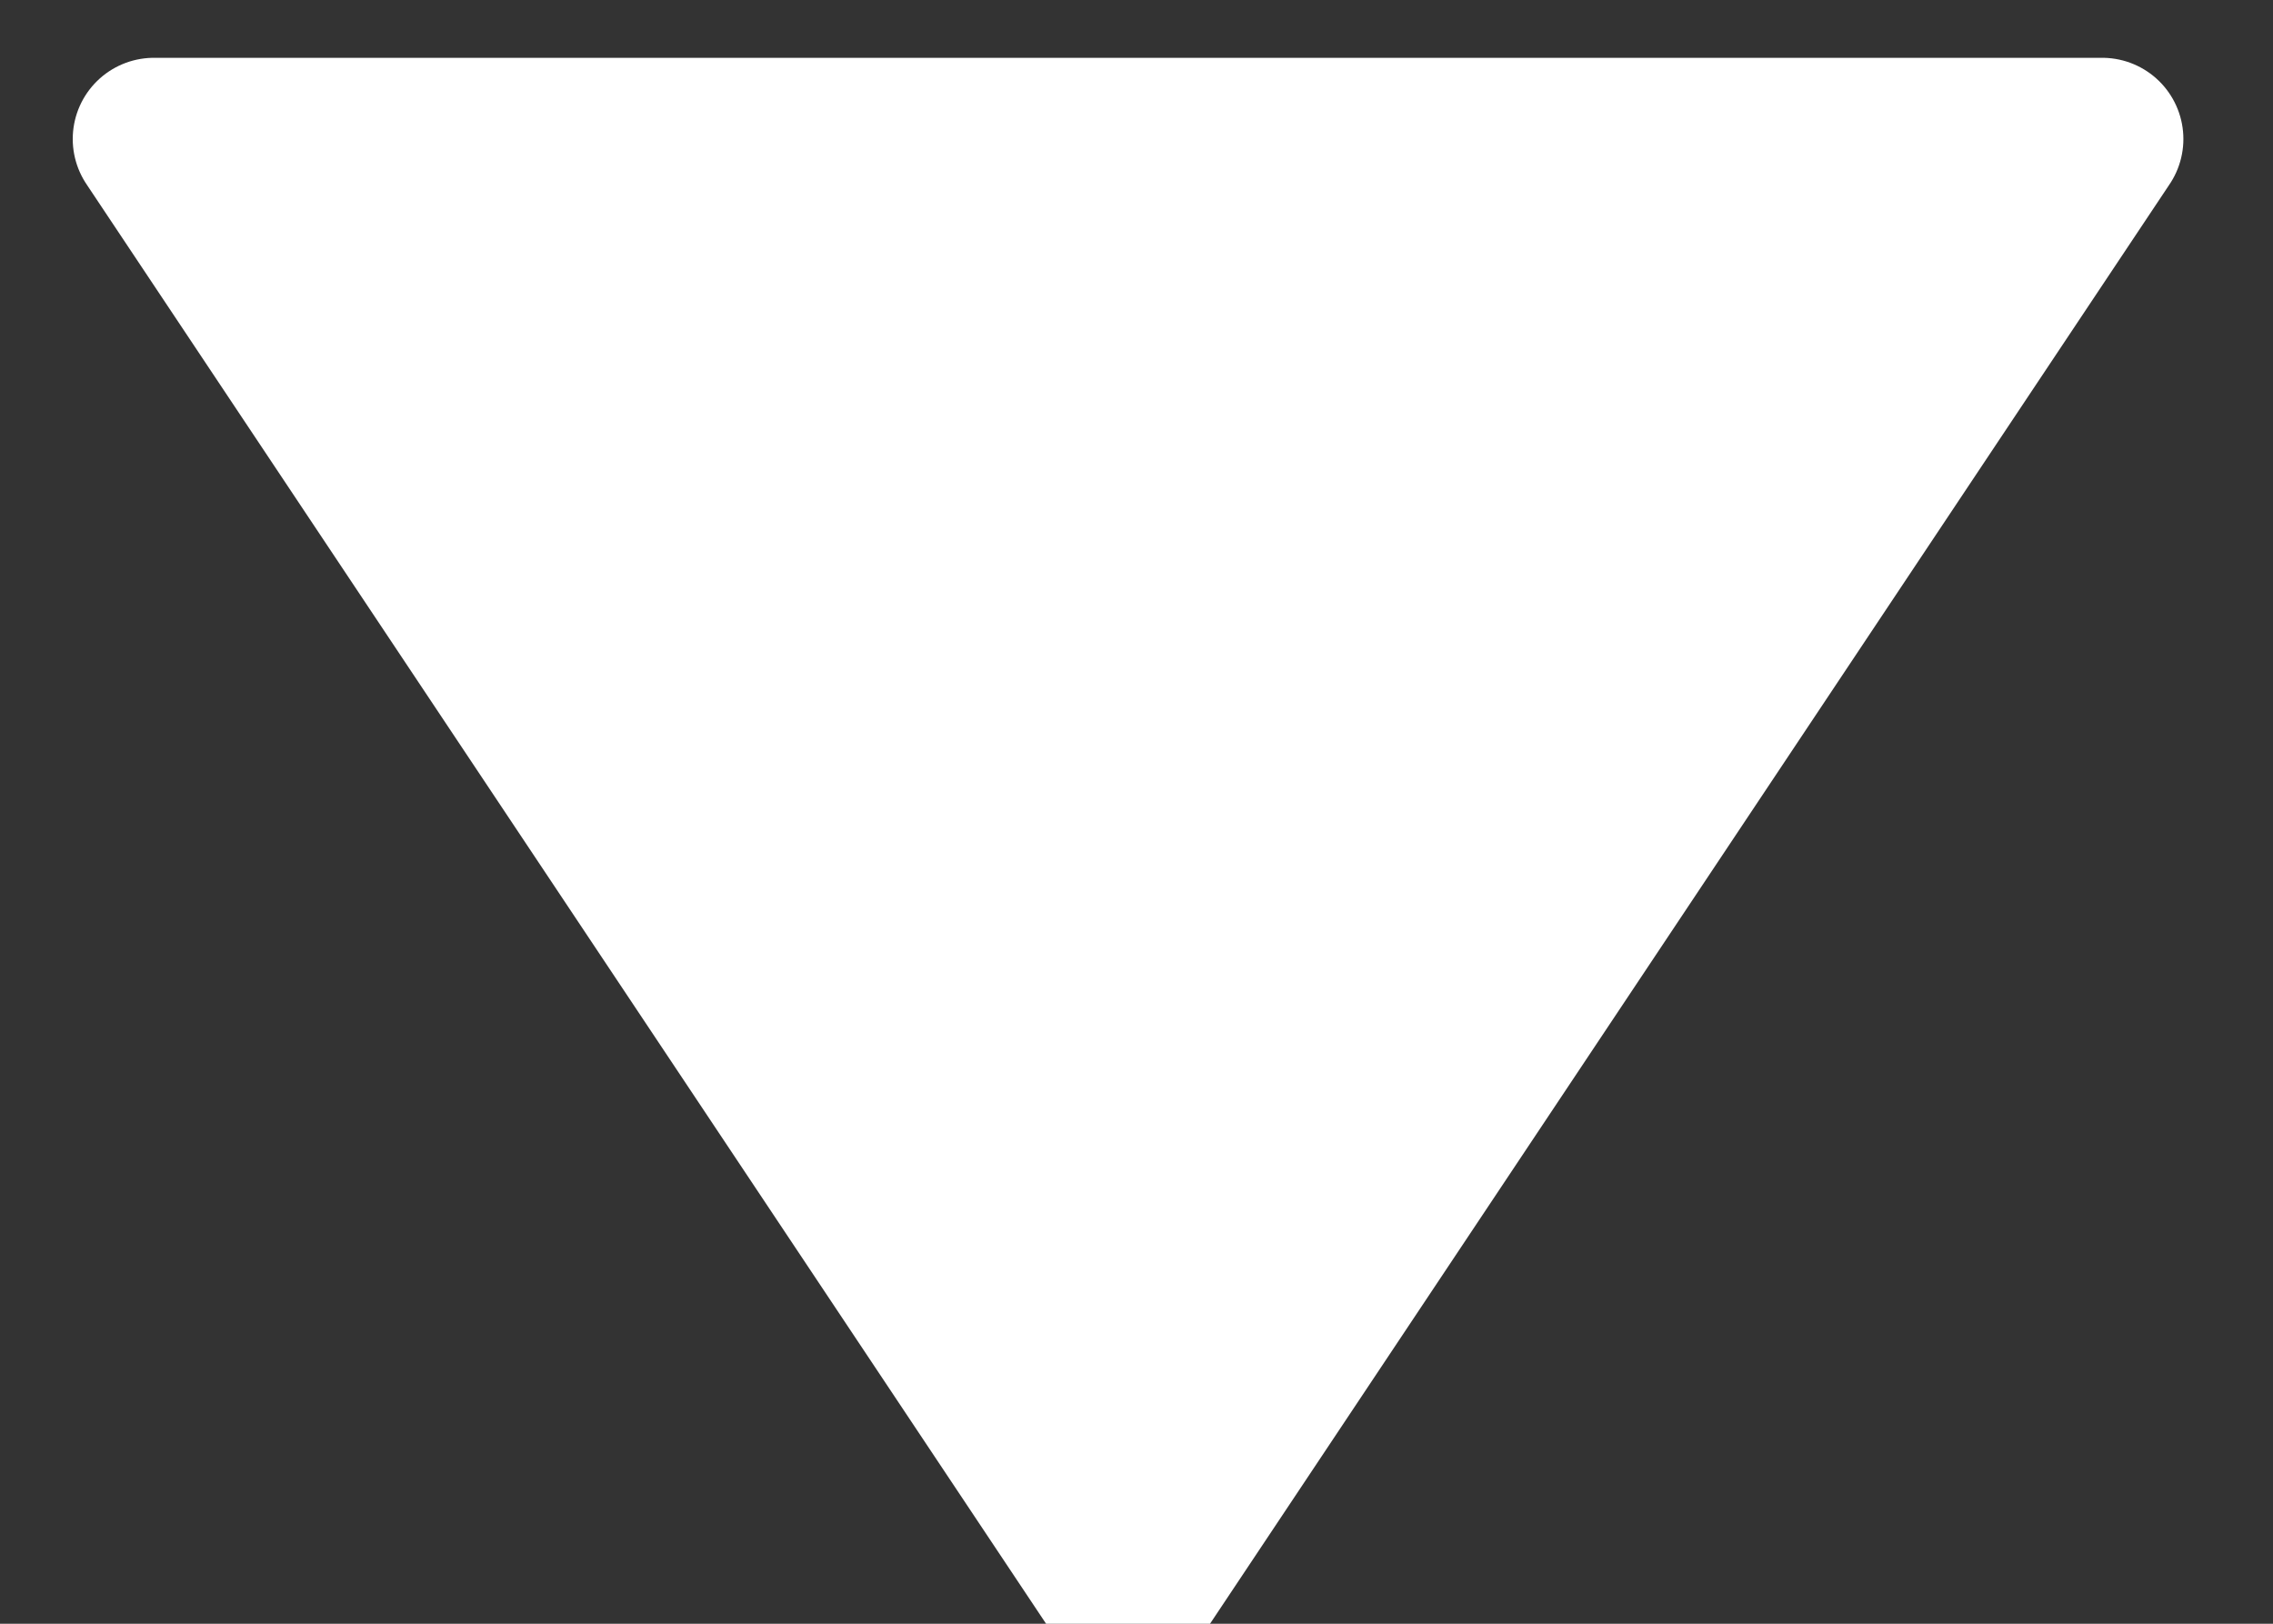<?xml version="1.0" encoding="UTF-8"?>
<svg width="14px" height="10px" viewBox="0 0 14 10" version="1.1" xmlns="http://www.w3.org/2000/svg" xmlns:xlink="http://www.w3.org/1999/xlink">
    <rect x="0" y="0" width="14" height="10" fill="#333333" stroke="none"/>
    <!-- Generator: Sketch 47.1 (45422) - http://www.bohemiancoding.com/sketch -->
    <title>Triangle Copy</title>
    <desc>Created with Sketch.</desc>
    <defs></defs>
    <g id="Page-1" stroke="none" stroke-width="1" fill="none" fill-rule="evenodd" stroke-linecap="round" stroke-linejoin="round">
        <g id="Artboard" transform="translate(-158, -96)" stroke="#FFFFFF" fill="#FFFFFF">
            <g id="Group" transform="translate(90.993, 96.856)">
                <polygon id="Triangle-Copy" transform="translate(73.955, 4.5) scale(1, -1) translate(-73.955, -4.5) " points="73.955 0 79.955 9 67.955 9"></polygon>
            </g>
        </g>
    </g>
</svg>